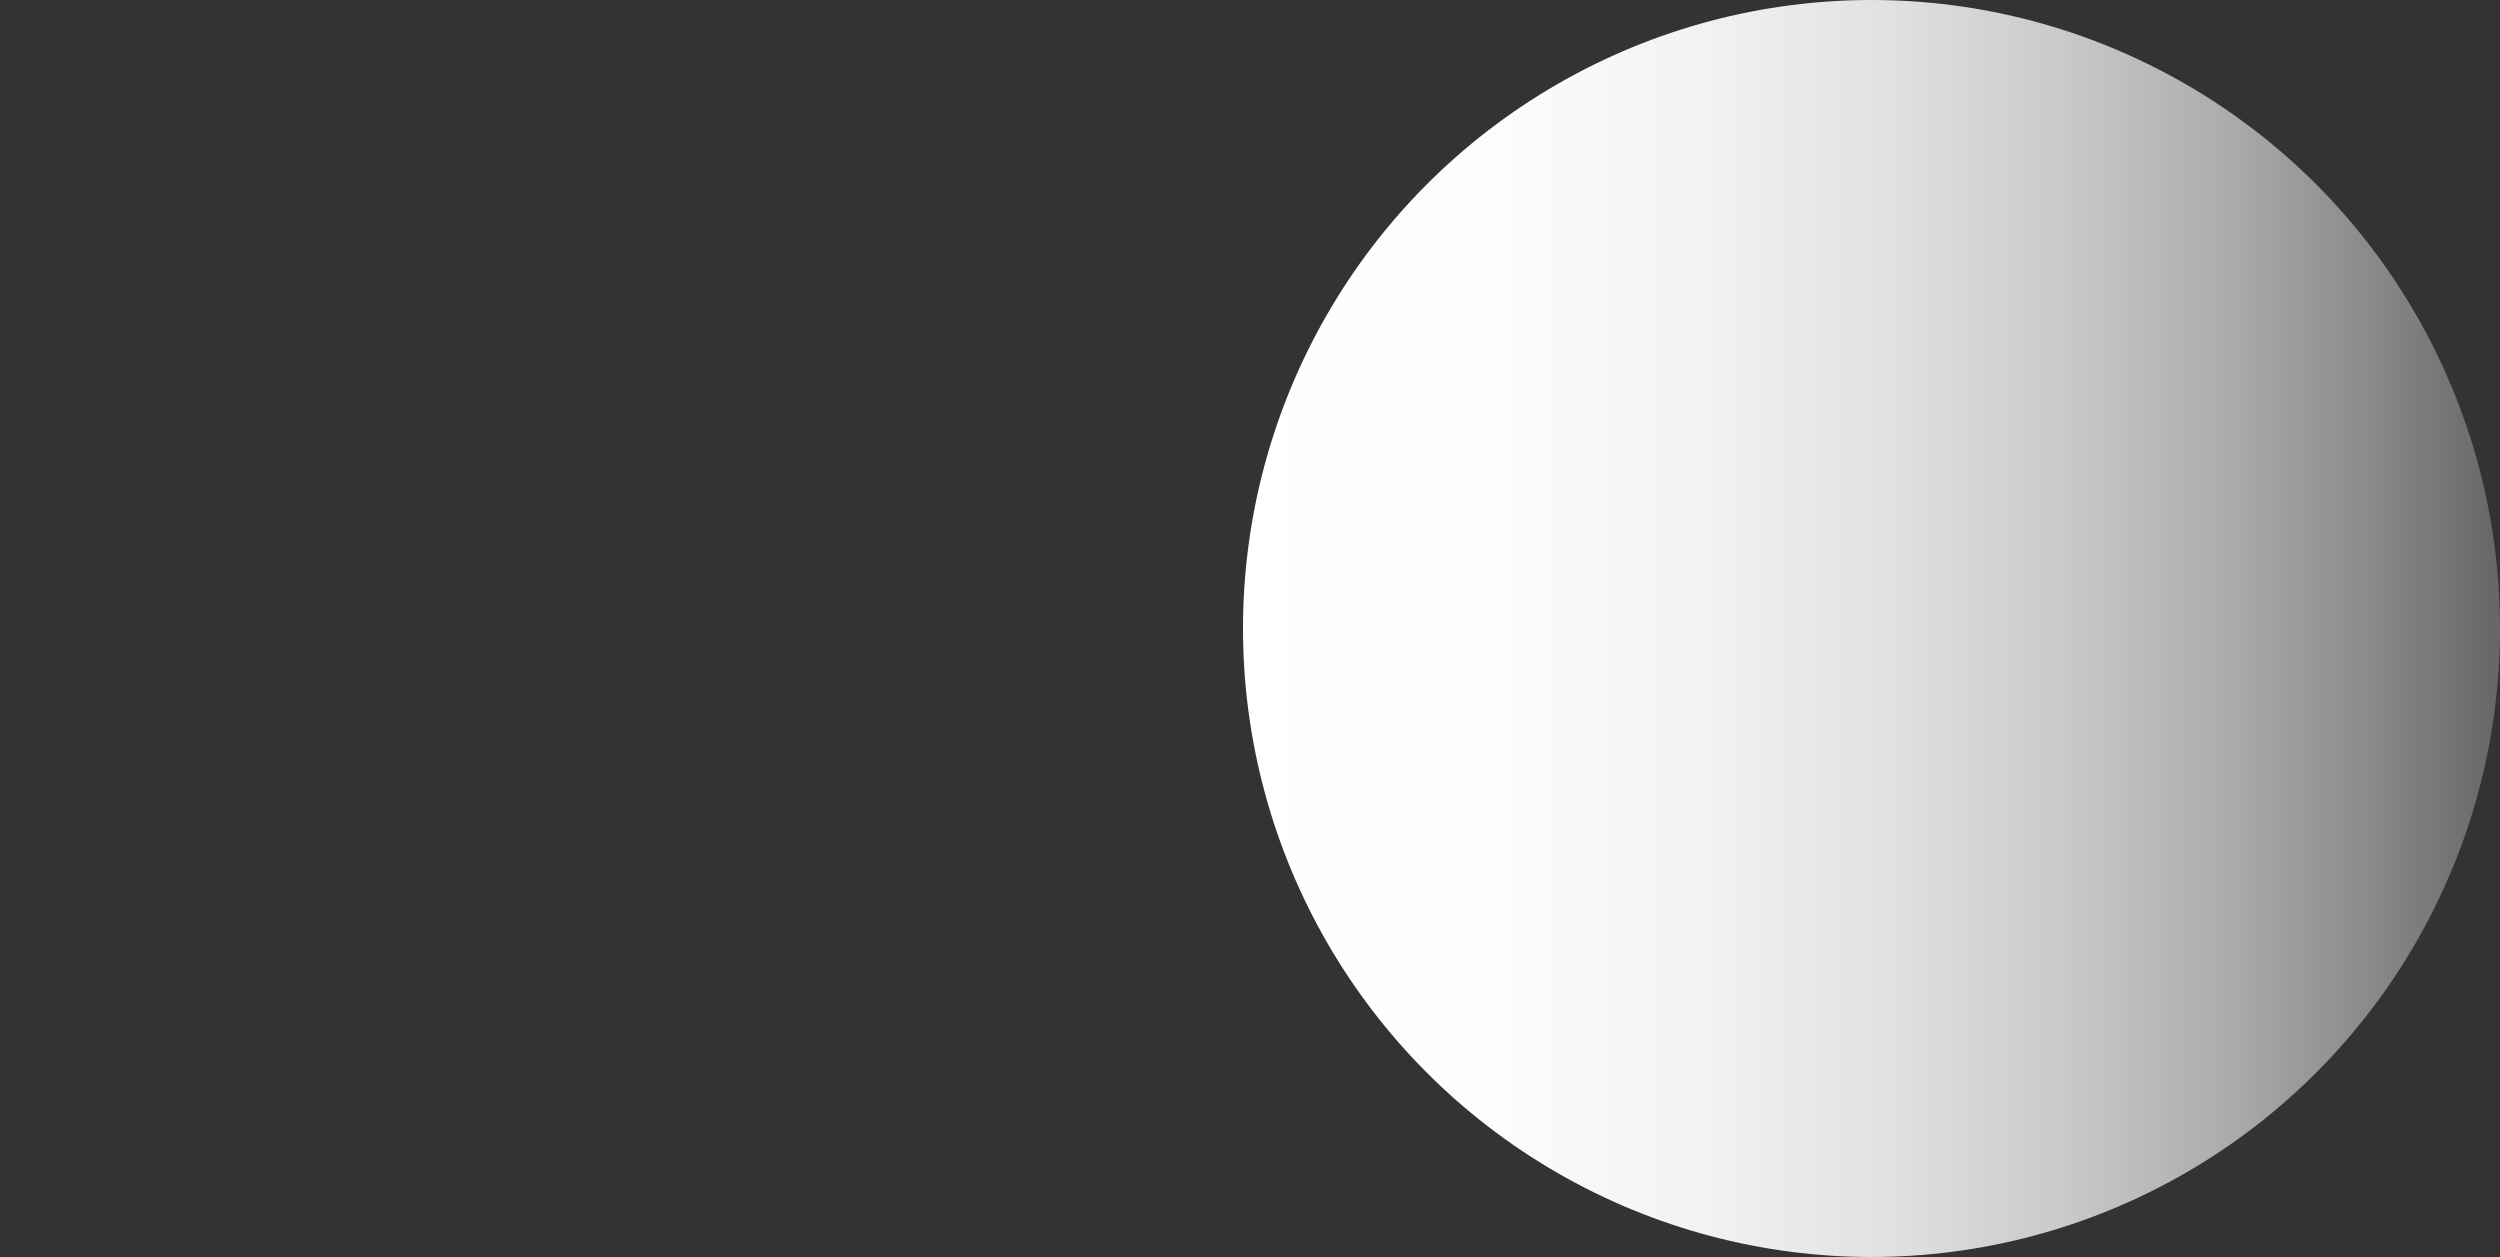 <?xml version="1.0" encoding="utf-8"?>
<!-- Generator: Adobe Illustrator 27.0.0, SVG Export Plug-In . SVG Version: 6.00 Build 0)  -->
<svg version="1.1" id="Vrstva_1" xmlns="http://www.w3.org/2000/svg" xmlns:xlink="http://www.w3.org/1999/xlink" x="0px" y="0px"
	 viewBox="0 0 1000 502.8" style="enable-background:new 0 0 1000 502.8;" xml:space="preserve">
<rect x="0" y="0" width="1000" height="502.8" fill="#333333" stroke="none"/>
<style type="text/css">
	.st0{fill:url(#SVGID_1_);}
</style>
<linearGradient id="SVGID_1_" gradientUnits="userSpaceOnUse" x1="497.2" y1="252.6" x2="1000" y2="252.6" gradientTransform="matrix(1 0 0 -1 0 504)">
	<stop  offset="0" style="stop-color:#FFFFFF"/>
	<stop  offset="0.206" style="stop-color:#FCFCFC"/>
	<stop  offset="0.367" style="stop-color:#F2F2F2"/>
	<stop  offset="0.513" style="stop-color:#E1E1E1"/>
	<stop  offset="0.65" style="stop-color:#CACACA"/>
	<stop  offset="0.781" style="stop-color:#ACACAC"/>
	<stop  offset="0.906" style="stop-color:#878787"/>
	<stop  offset="1" style="stop-color:#666666"/>
</linearGradient>
<circle class="st0" cx="748.6" cy="251.4" r="251.4"/>
</svg>
